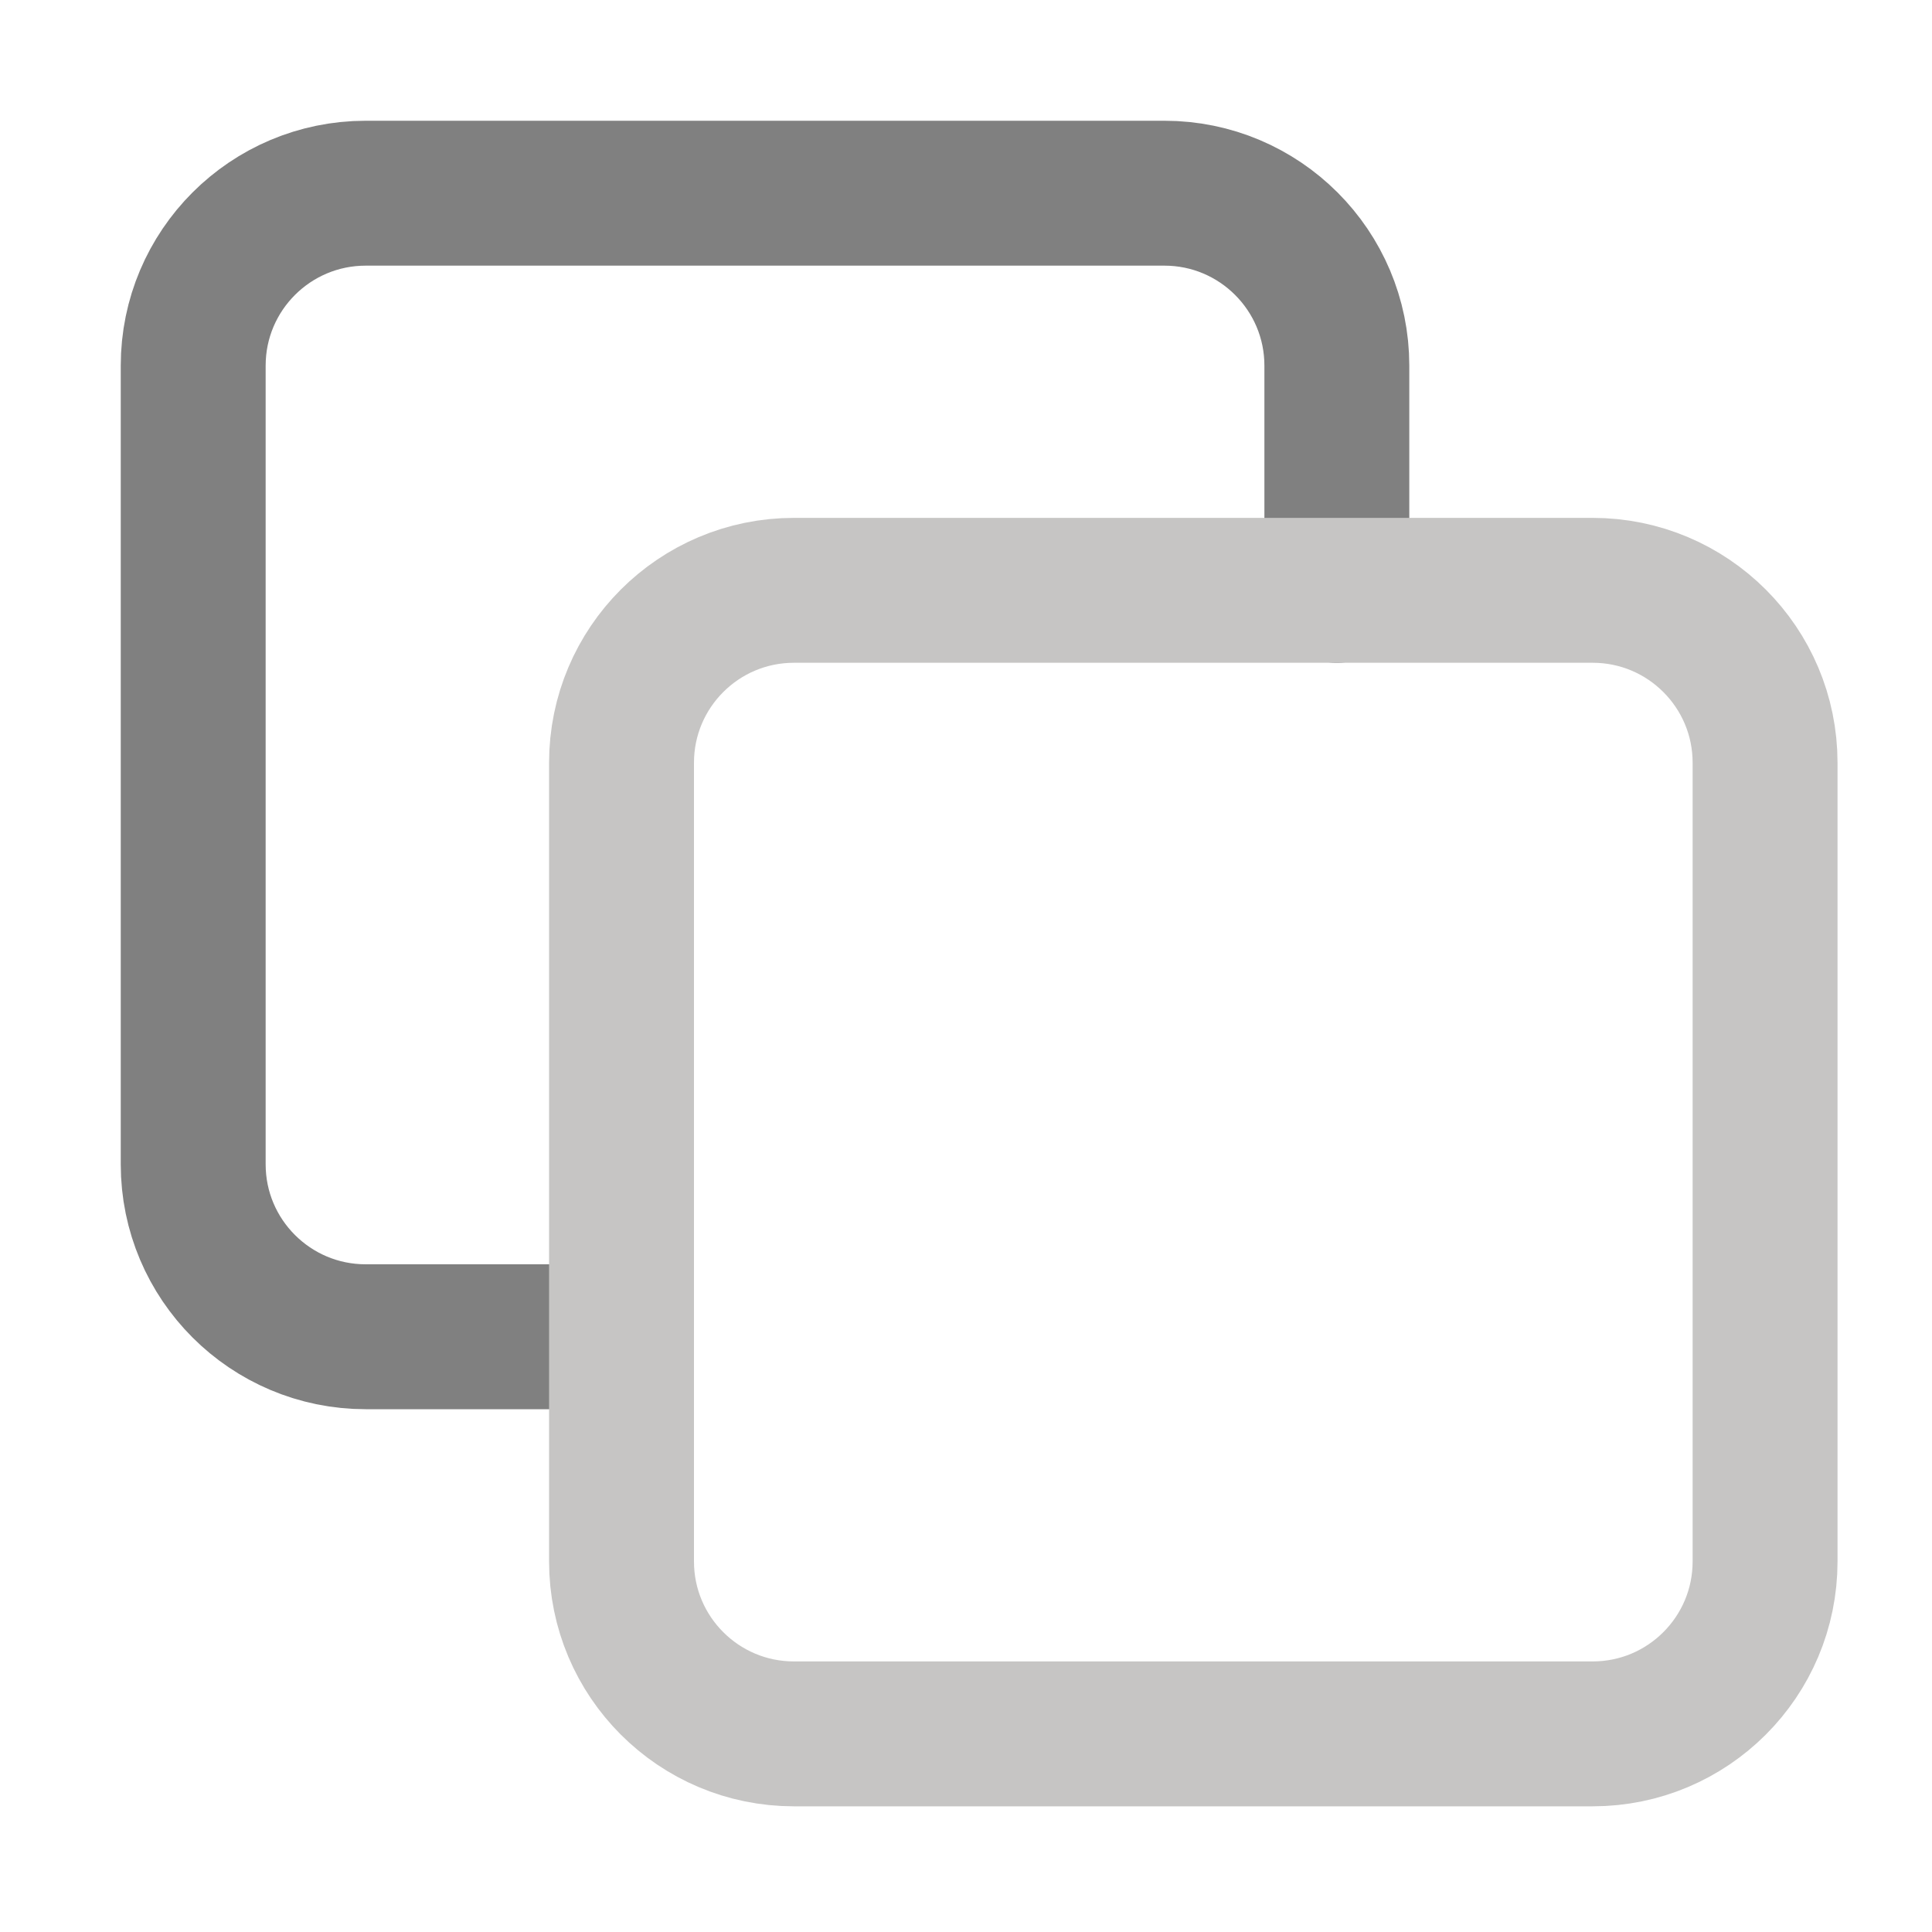 <?xml version="1.0" encoding="UTF-8"?>
<svg width="20px" height="20px" viewBox="0 0 20 20" version="1.1" xmlns="http://www.w3.org/2000/svg" xmlns:xlink="http://www.w3.org/1999/xlink">
    <title>72E1ABDB-81CB-49FB-A9B6-6F3415C6667D</title>
    <g id="Website" stroke="none" stroke-width="1" fill="none" fill-rule="evenodd" stroke-linecap="round" stroke-linejoin="round">
        <g id="✅-4.1-Influencer-Profile-(View---Main)" transform="translate(-1067, -621)" stroke-width="1.5">
            <g id="Group-10" transform="translate(296, 30)">
                <g id="Group-35" transform="translate(439, 582)">
                    <g id="more-icon-copy" transform="translate(332, 9)">
                        <g id="Group-5" transform="translate(2, 2)">
                            <path d="M4.434,11.838 L1.786,11.838 C0.8,11.838 0,11.039 0,10.053 L0,1.785 C0,0.799 0.8,0 1.786,0 L10.054,0 C11.039,0 11.839,0.799 11.839,1.785 L11.839,4.111" id="Stroke-1" stroke="#808080"></path>
                            <path d="M14.487,15.949 L6.219,15.949 C5.233,15.949 4.434,15.15 4.434,14.164 L4.434,5.896 C4.434,4.91 5.233,4.111 6.219,4.111 L14.487,4.111 C15.473,4.111 16.272,4.91 16.272,5.896 L16.272,14.164 C16.272,15.15 15.473,15.949 14.487,15.949 Z" id="Stroke-3" stroke="#C6C5C4"></path>
                        </g>
                    </g>
                </g>
            </g>
        </g>
    </g>
</svg>